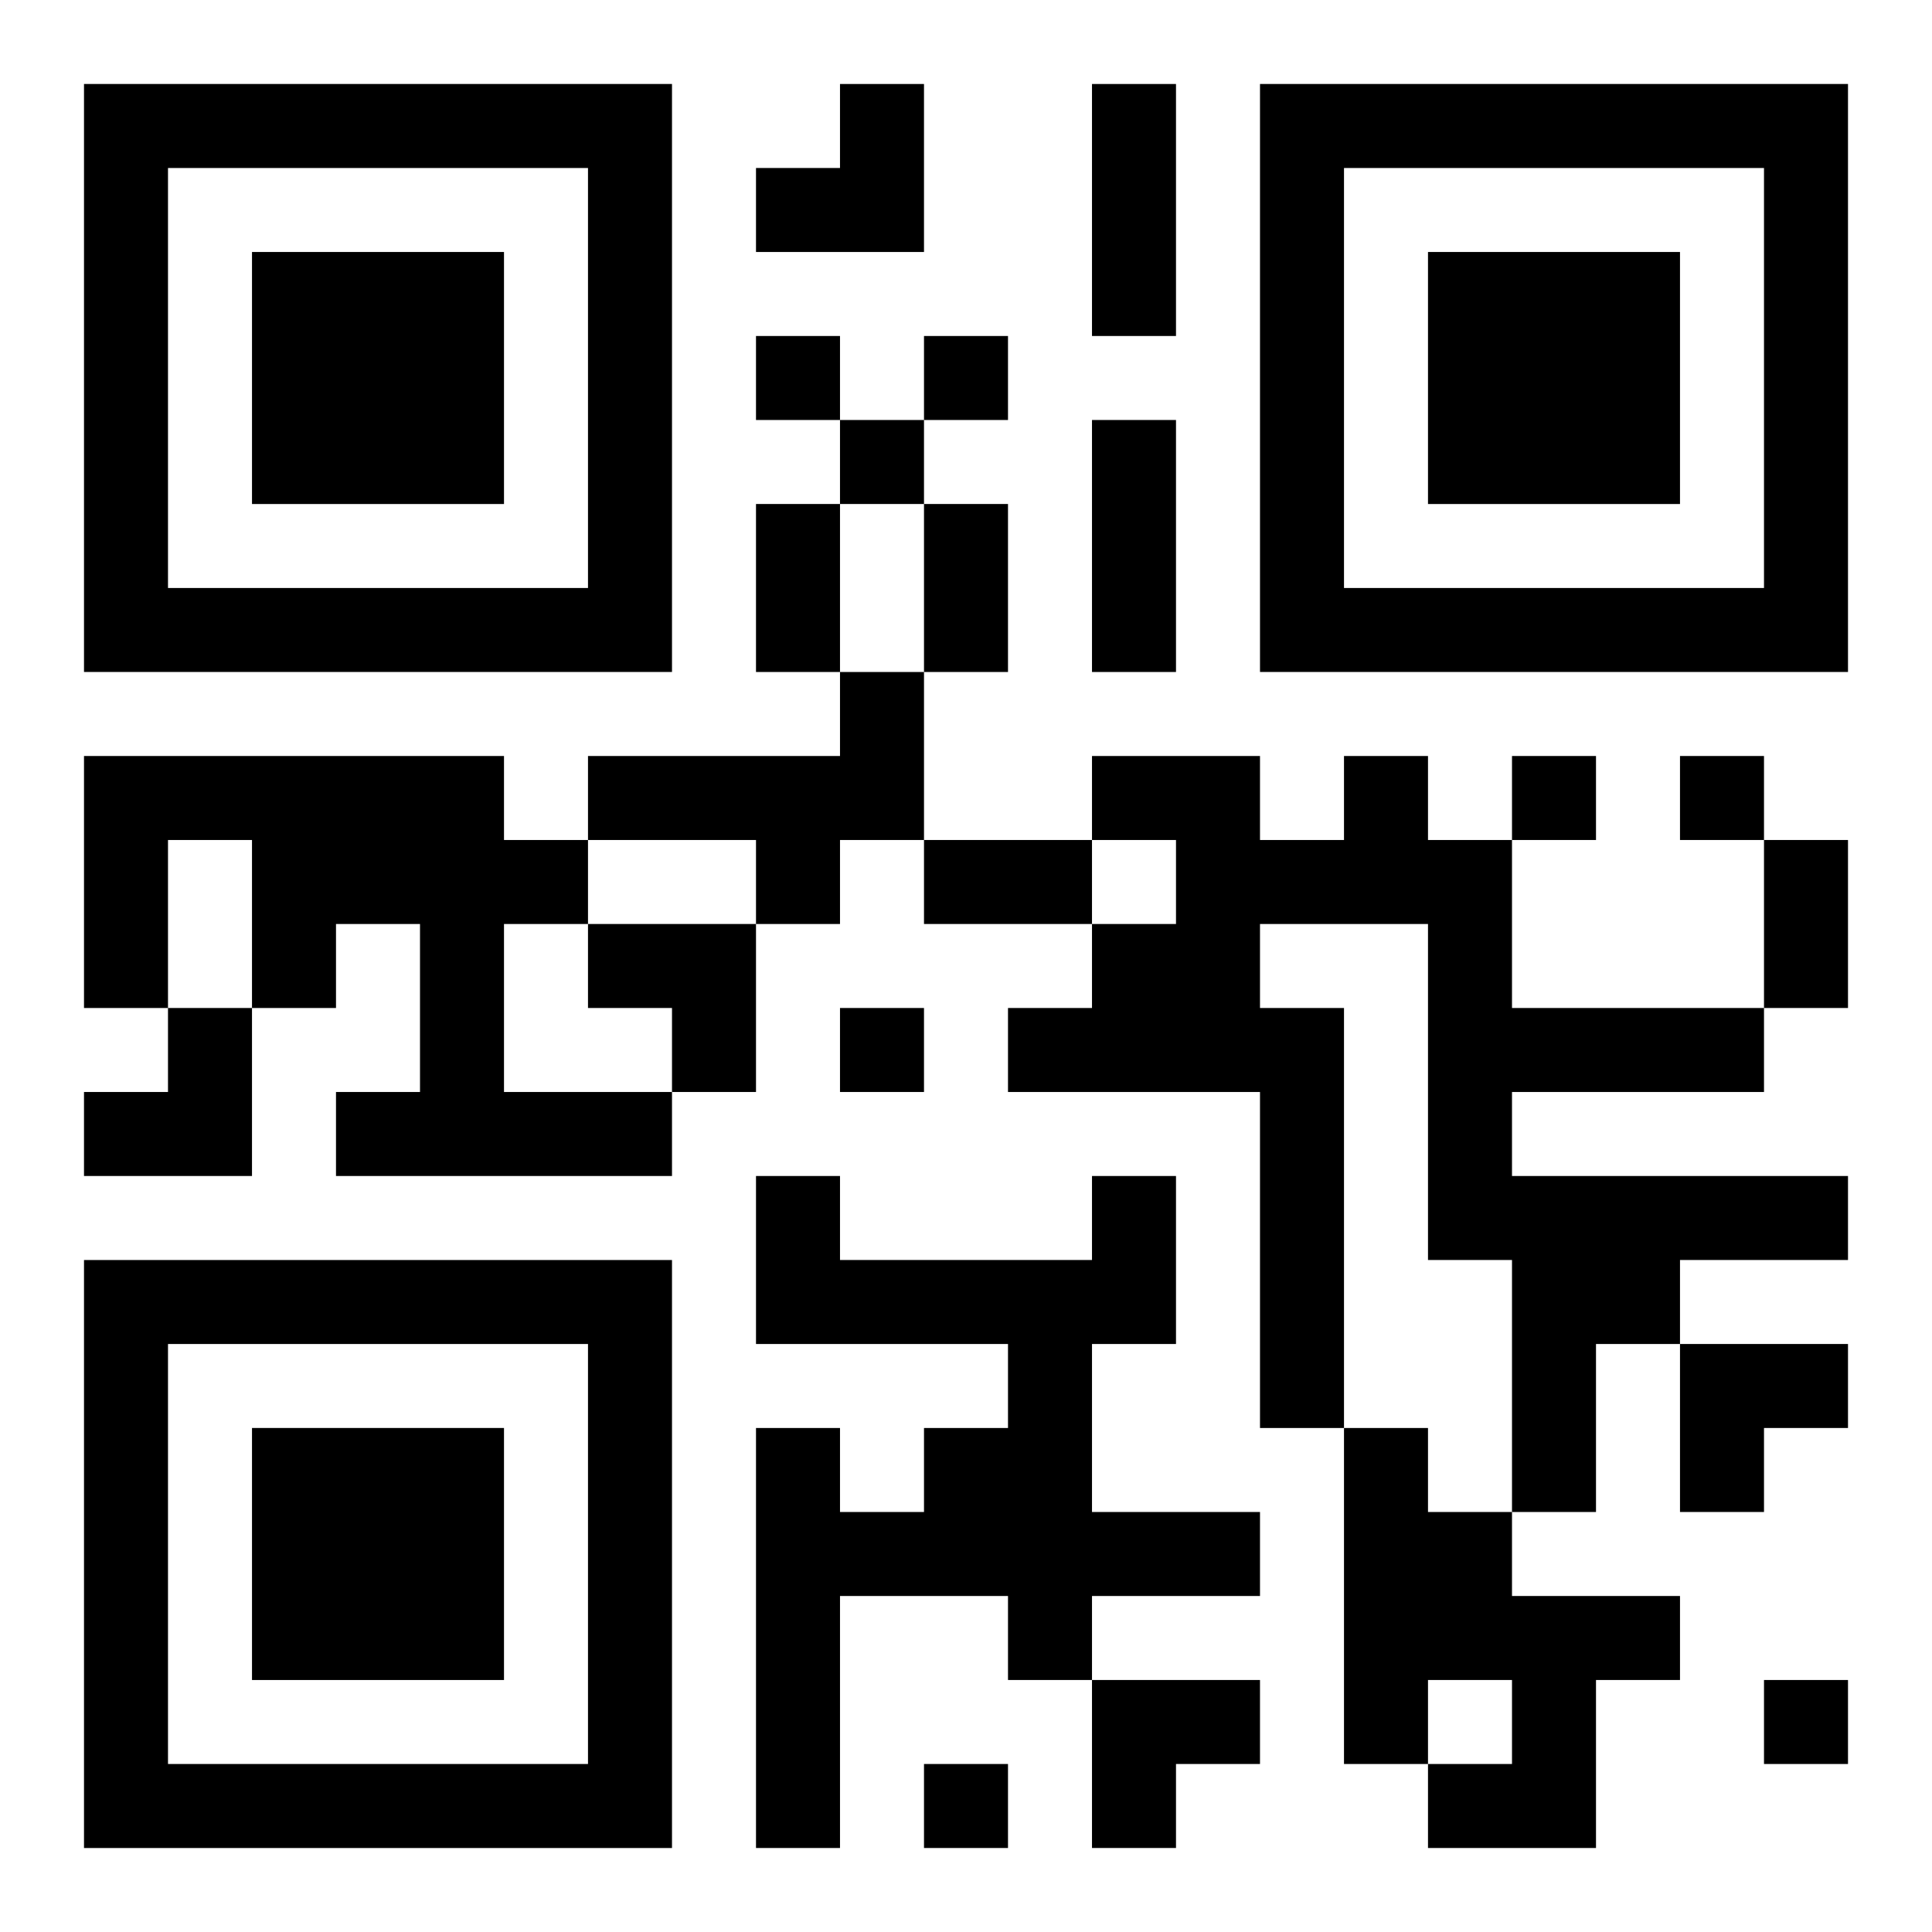 <?xml version="1.0" encoding="UTF-8"?>
<svg width="250" height="250" baseProfile="full" version="1.1" viewBox="-1 -1 23 23" xmlns="http://www.w3.org/2000/svg" xmlns:xlink="http://www.w3.org/1999/xlink"><symbol id="a"><path d="m0 7v7h7v-7h-7zm1 1h5v5h-5v-5zm1 1v3h3v-3h-3z"/></symbol><use y="-7" xlink:href="#a"/><use y="7" xlink:href="#a"/><use x="14" y="-7" xlink:href="#a"/><path d="m9 7h1v2h-1v1h-1v-1h-2v-1h3v-1m-9 1h5v1h1v1h-1v2h2v1h-4v-1h1v-2h-1v1h-1v-2h-1v2h-1v-3m15 0h1v1h1v2h3v1h-3v1h4v1h-2v1h-1v2h-1v-3h-1v-4h-2v1h1v5h-1v-4h-3v-1h1v-1h1v-1h-1v-1h2v1h1v-1m-3 5h1v2h-1v2h2v1h-2v1h-1v-1h-2v3h-1v-5h1v1h1v-1h1v-1h-3v-2h1v1h3v-1m3 3h1v1h1v1h2v1h-1v2h-2v-1h1v-1h-1v1h-1v-4m-7-13v1h1v-1h-1m2 0v1h1v-1h-1m-1 1v1h1v-1h-1m8 4v1h1v-1h-1m2 0v1h1v-1h-1m-10 3v1h1v-1h-1m11 8v1h1v-1h-1m-10 1v1h1v-1h-1m2-20h1v3h-1v-3m0 4h1v3h-1v-3m-4 1h1v2h-1v-2m2 0h1v2h-1v-2m0 4h2v1h-2v-1m10 0h1v2h-1v-2m-12-9m1 0h1v2h-2v-1h1zm-3 10h2v2h-1v-1h-1zm-6 1m1 0h1v2h-2v-1h1zm18 4h2v1h-1v1h-1zm-7 4h2v1h-1v1h-1z"/></svg>

